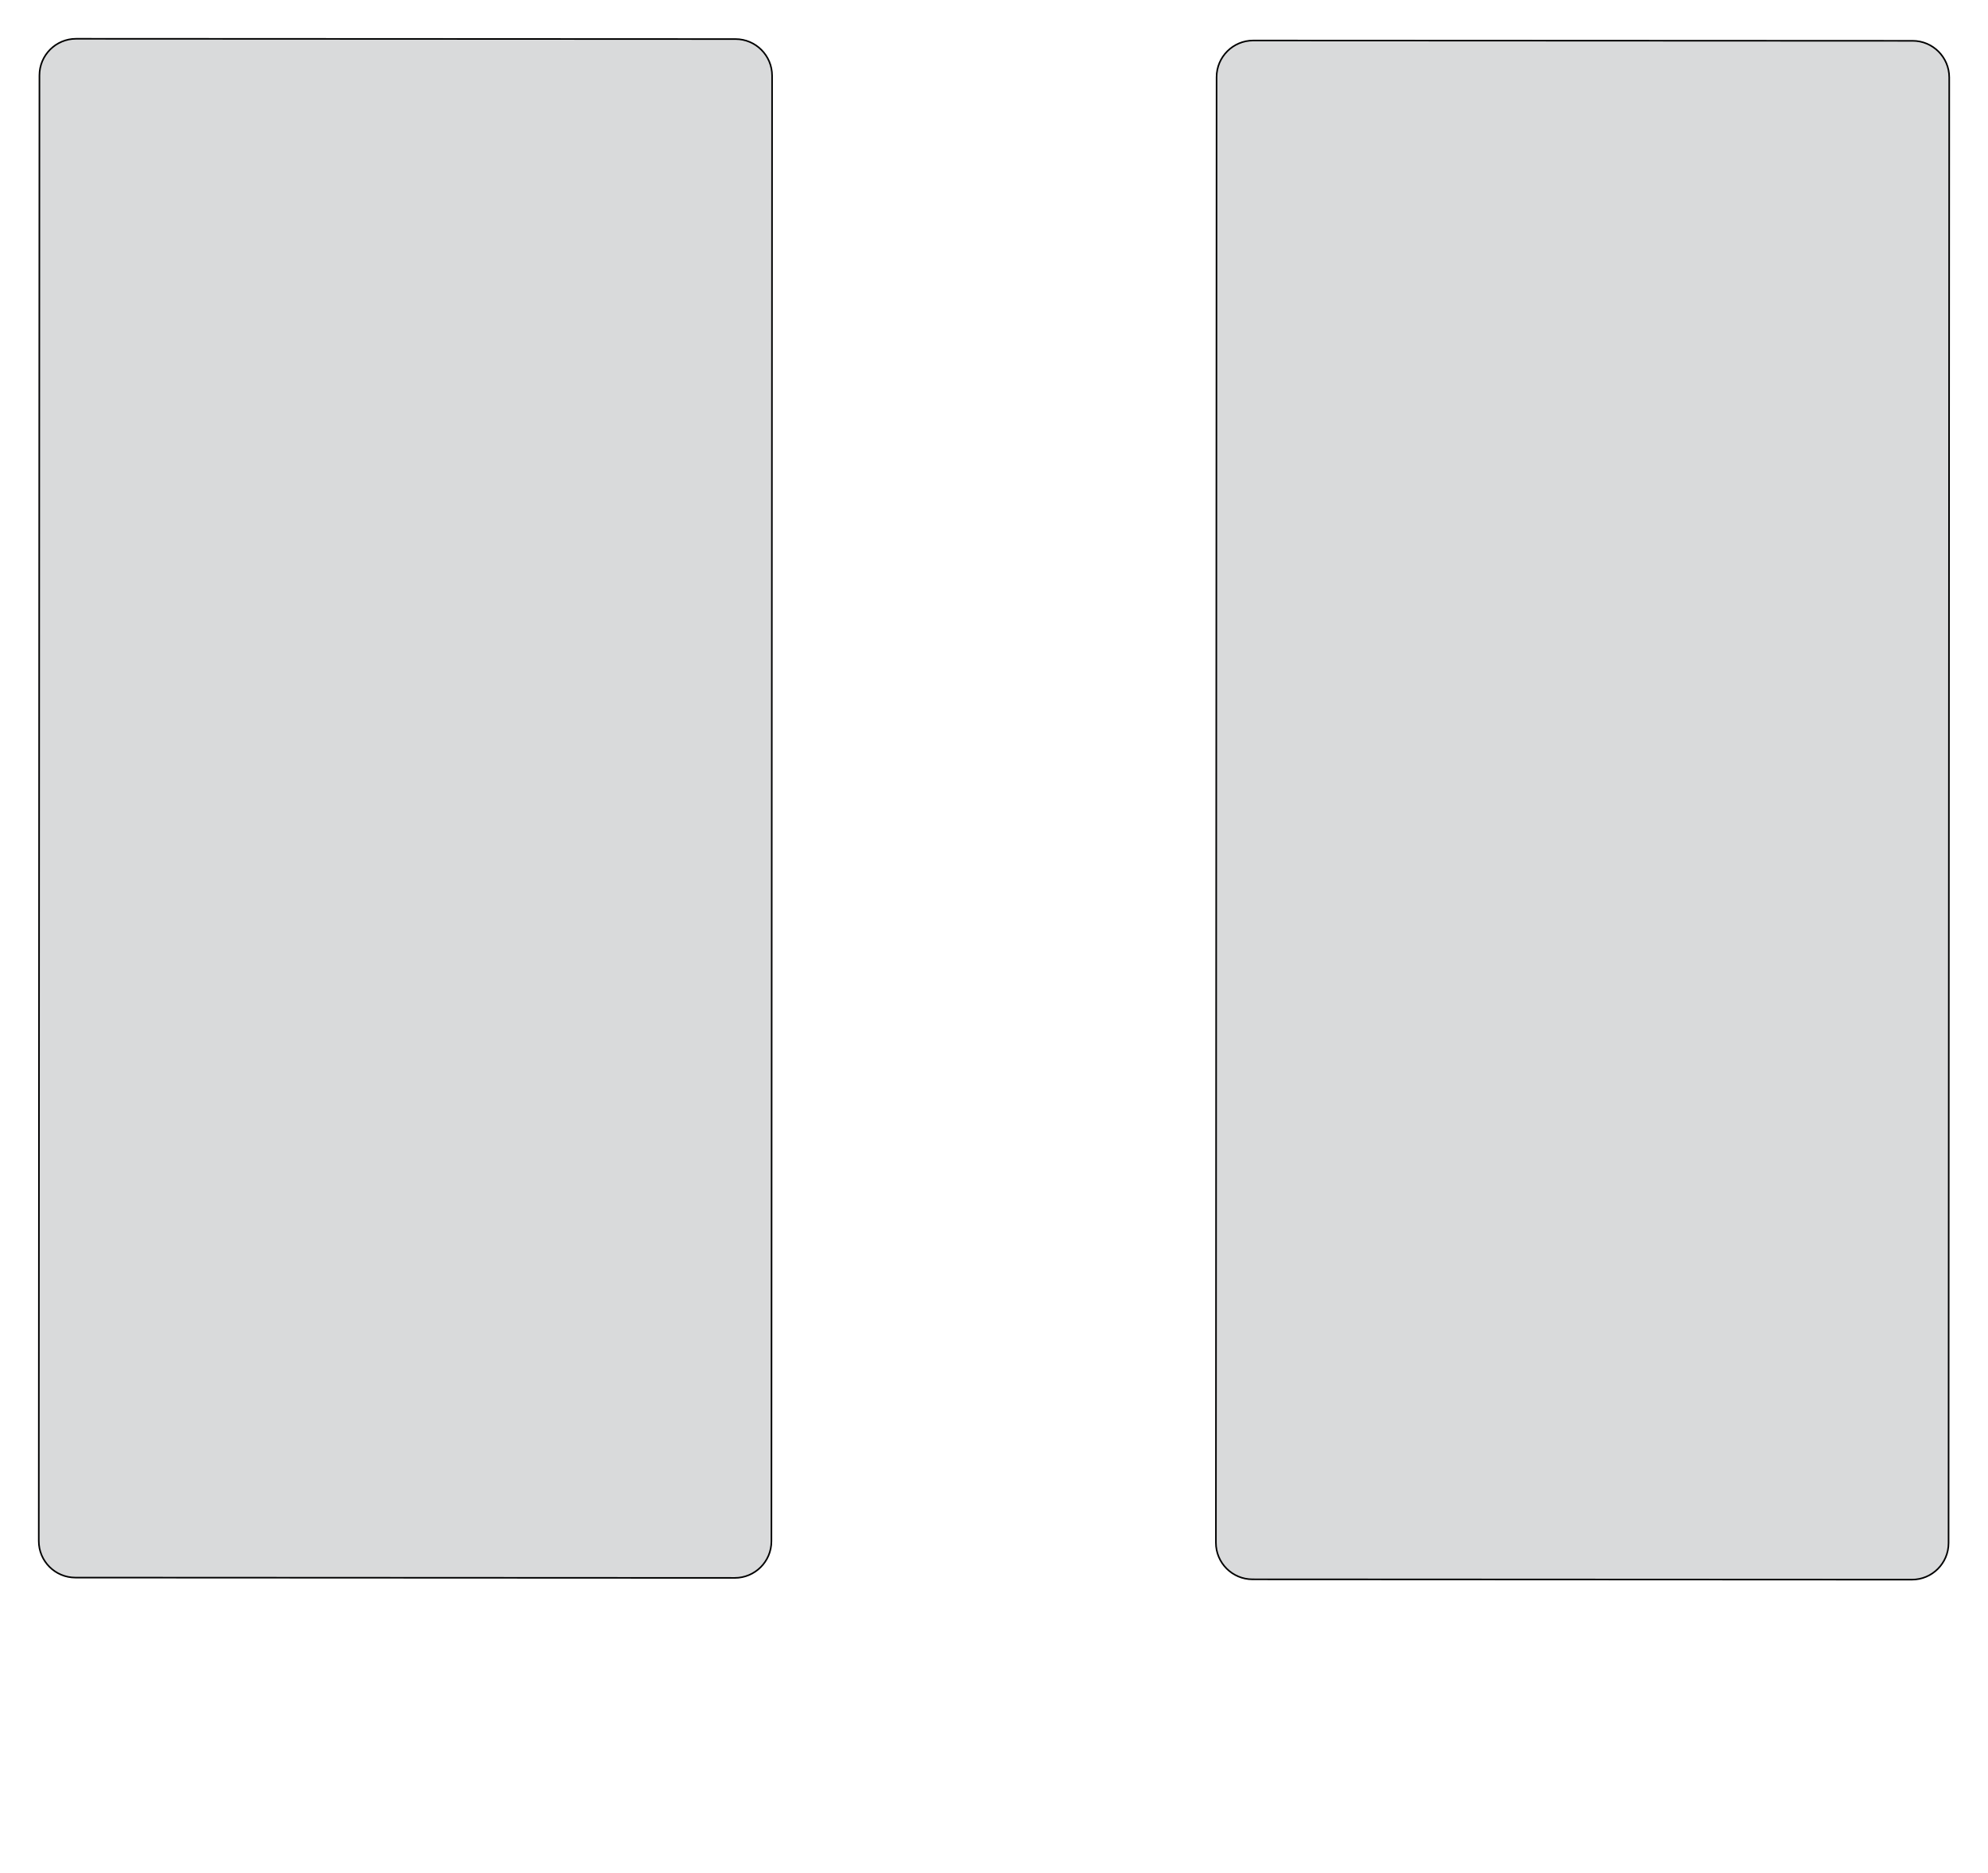 <?xml version="1.0" encoding="utf-8"?><!-- Generator: PHP SVG Export - Web App)  --><!DOCTYPE svg PUBLIC "-//W3C//DTD SVG 1.1//EN" "http://www.w3.org/Graphics/SVG/1.1/DTD/svg11.dtd">
<svg width="1253.42" height="1180.476" viewBox="0 0 1253.42 1180.476" symetrie-x="626.187" xmlns="http://www.w3.org/2000/svg" xmlns:xlink="http://www.w3.org/1999/xlink">
  <defs>
    <filter id="ombrefond" x="0" y="0" width="200%" height="200%">
      <feOffset result="offOut" in="SourceAlpha" dx="8" dy="8"></feOffset>
      <feComponentTransfer result="transferOut" in="offOut">
        <feFuncA type="linear" slope="0.4"></feFuncA>
      </feComponentTransfer>
      <feGaussianBlur result="blurOut" in="transferOut" stdDeviation="10"></feGaussianBlur>
      <feBlend in="SourceGraphic" in2="blurOut" mode="normal"></feBlend>
    </filter>
  </defs>
  <g id="fonds">
    <path d="M486.377,971.608C486.37,984.365,476.022,994.703,463.268,994.696L47.527,994.503C34.771,994.496,24.436,984.15,24.444,971.395L24.869,47.529C24.874,34.772,35.219,24.436,47.972,24.444L463.717,24.631C476.471,24.64,486.809,34.986,486.799,47.742L486.377,971.608z " fill="#d9dadb" stroke="#000000" id="bordperdu"></path>
    <path d="M1228.552,972.703C1228.546,985.46,1218.198,995.798,1205.443,995.792L789.704,995.598C776.948,995.591,766.613,985.245,766.621,972.49L767.046,48.624C767.051,35.867,777.397,25.531,790.151,25.539L1205.896,25.726C1218.649,25.735,1228.987,36.081,1228.978,48.837L1228.552,972.703z " fill="#d9dadb" stroke="#000000" id="bordperdu"></path>
  </g>
  <g id="dessin"></g>
</svg>
